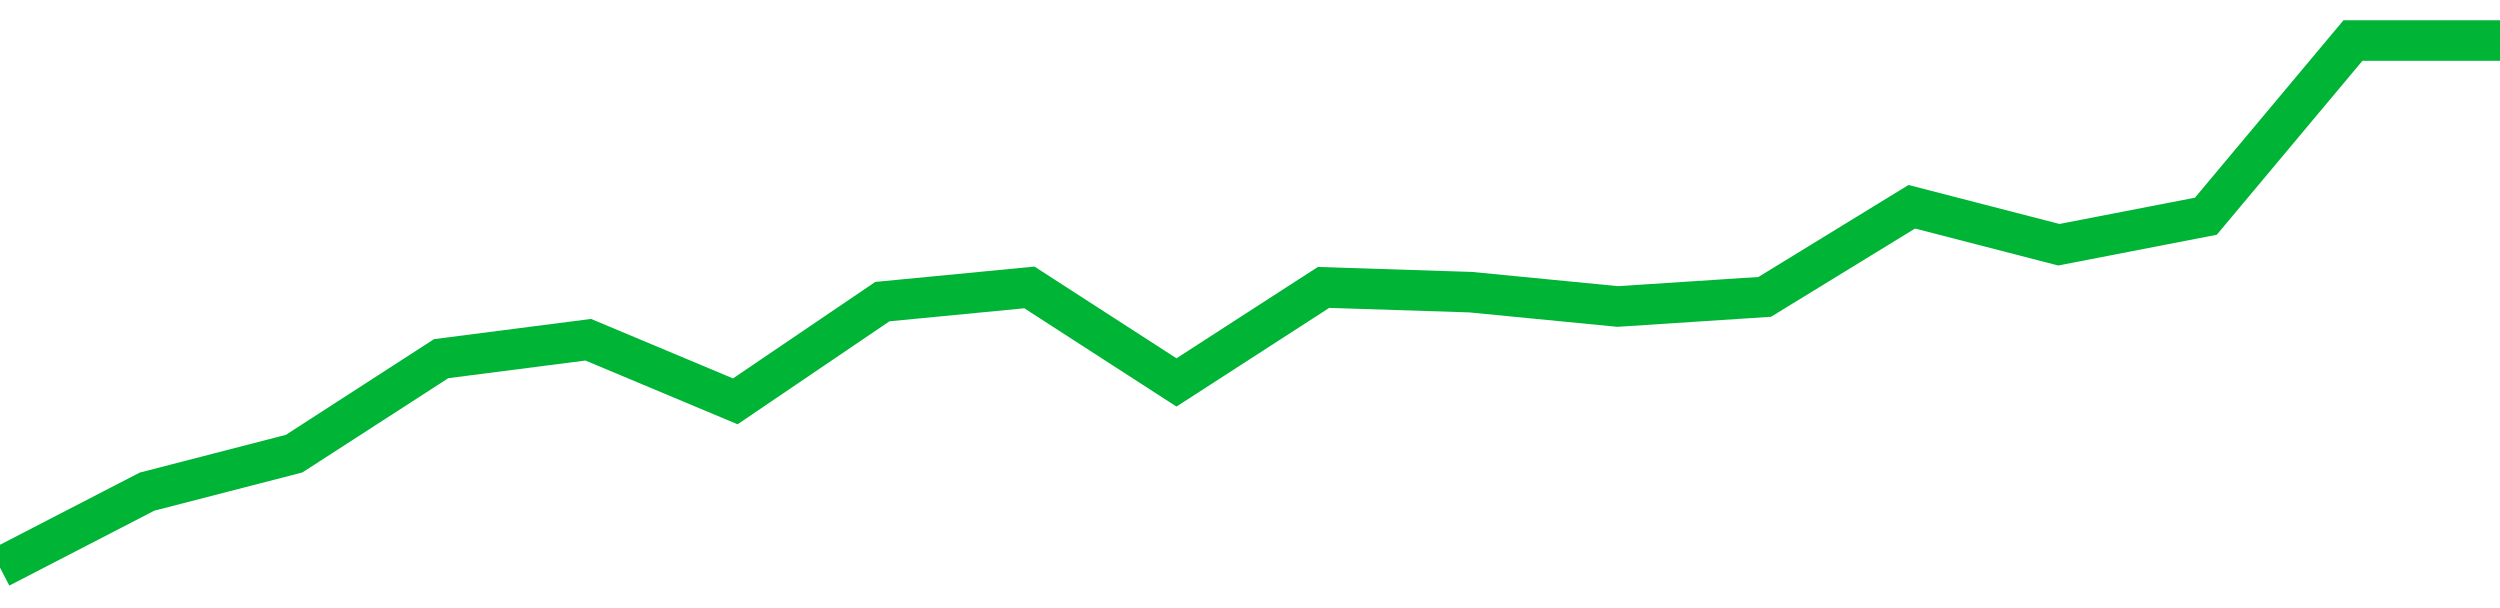 <!-- Generated with https://github.com/jxxe/sparkline/ --><svg viewBox="0 0 185 45" class="sparkline" xmlns="http://www.w3.org/2000/svg"><path class="sparkline--fill" d="M 0 42 L 0 42 L 10.882 36.38 L 21.765 33.57 L 32.647 26.54 L 43.529 25.14 L 54.412 29.7 L 65.294 22.32 L 76.176 21.27 L 87.059 28.3 L 97.941 21.27 L 108.824 21.62 L 119.706 22.68 L 130.588 21.97 L 141.471 15.3 L 152.353 18.11 L 163.235 16 L 174.118 3 L 185 3 V 45 L 0 45 Z" stroke="none" fill="none" ></path><path class="sparkline--line" d="M 0 42 L 0 42 L 10.882 36.38 L 21.765 33.57 L 32.647 26.54 L 43.529 25.14 L 54.412 29.7 L 65.294 22.32 L 76.176 21.27 L 87.059 28.3 L 97.941 21.27 L 108.824 21.62 L 119.706 22.68 L 130.588 21.97 L 141.471 15.3 L 152.353 18.11 L 163.235 16 L 174.118 3 L 185 3" fill="none" stroke-width="3" stroke="#00B436" ></path></svg>